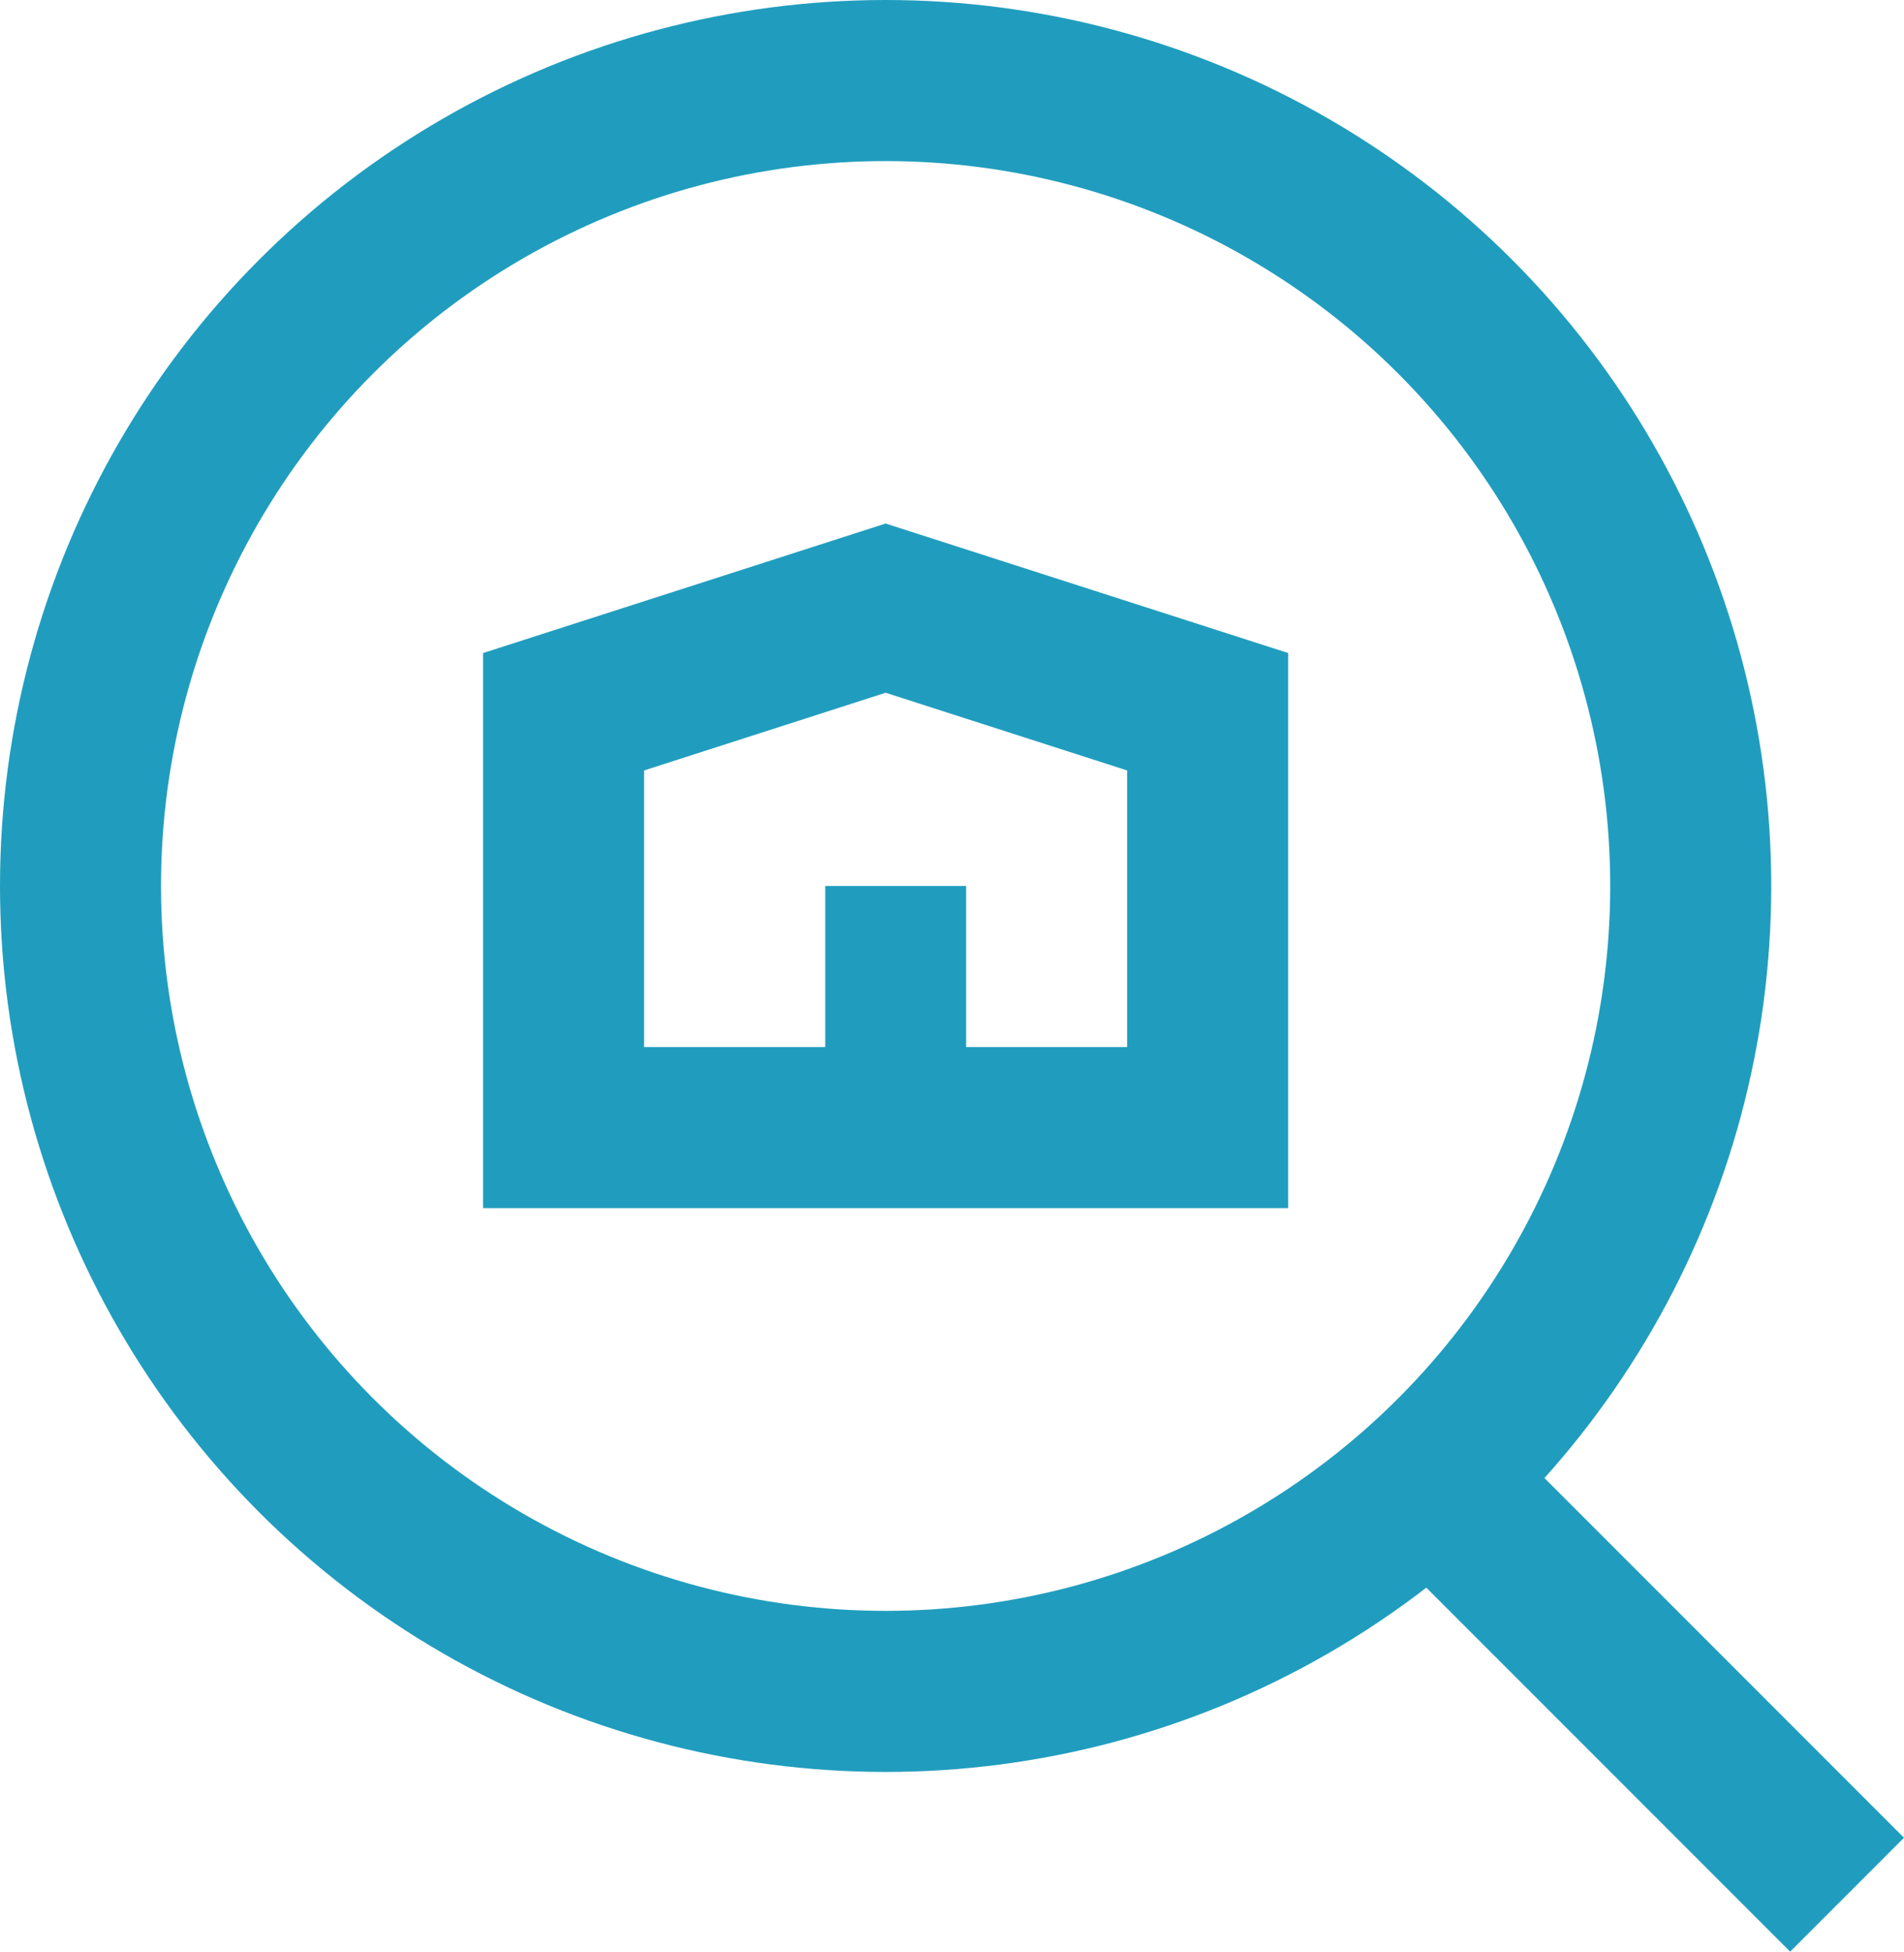 <svg xmlns="http://www.w3.org/2000/svg" width="94.596" height="96.925" viewBox="0 0 94.596 96.925">
  <g id="Search_Blue" data-name="Search Blue" transform="translate(-5926 160)">
    <g id="Path_59" data-name="Path 59" transform="translate(5950 -142)" fill="none">
      <path d="M0,14.432,20,8l20,6.432V42H0Z" stroke="none"/>
      <path d="M 20 16.404 L 8 20.263 L 8 34 L 32 34 L 32 20.263 L 20 16.404 M 20 8 L 40 14.432 L 40 42 L 0 42 L 0 14.432 L 20 8 Z" stroke="none" fill="#209dbe"/>
    </g>
    <rect id="Rectangle_41" data-name="Rectangle 41" width="7" height="11" transform="translate(5967 -116)" fill="#209dbe"/>
    <g id="Ellipse_4" data-name="Ellipse 4" transform="translate(5926 -160)" fill="none" stroke="#209dbe" stroke-width="8">
      <circle cx="44" cy="44" r="44" stroke="none"/>
      <circle cx="44" cy="44" r="40" fill="none"/>
    </g>
    <rect id="Rectangle_40" data-name="Rectangle 40" width="8" height="33" transform="translate(5991.605 -86.41) rotate(-45)" fill="#209dbe"/>
  </g>
</svg>
